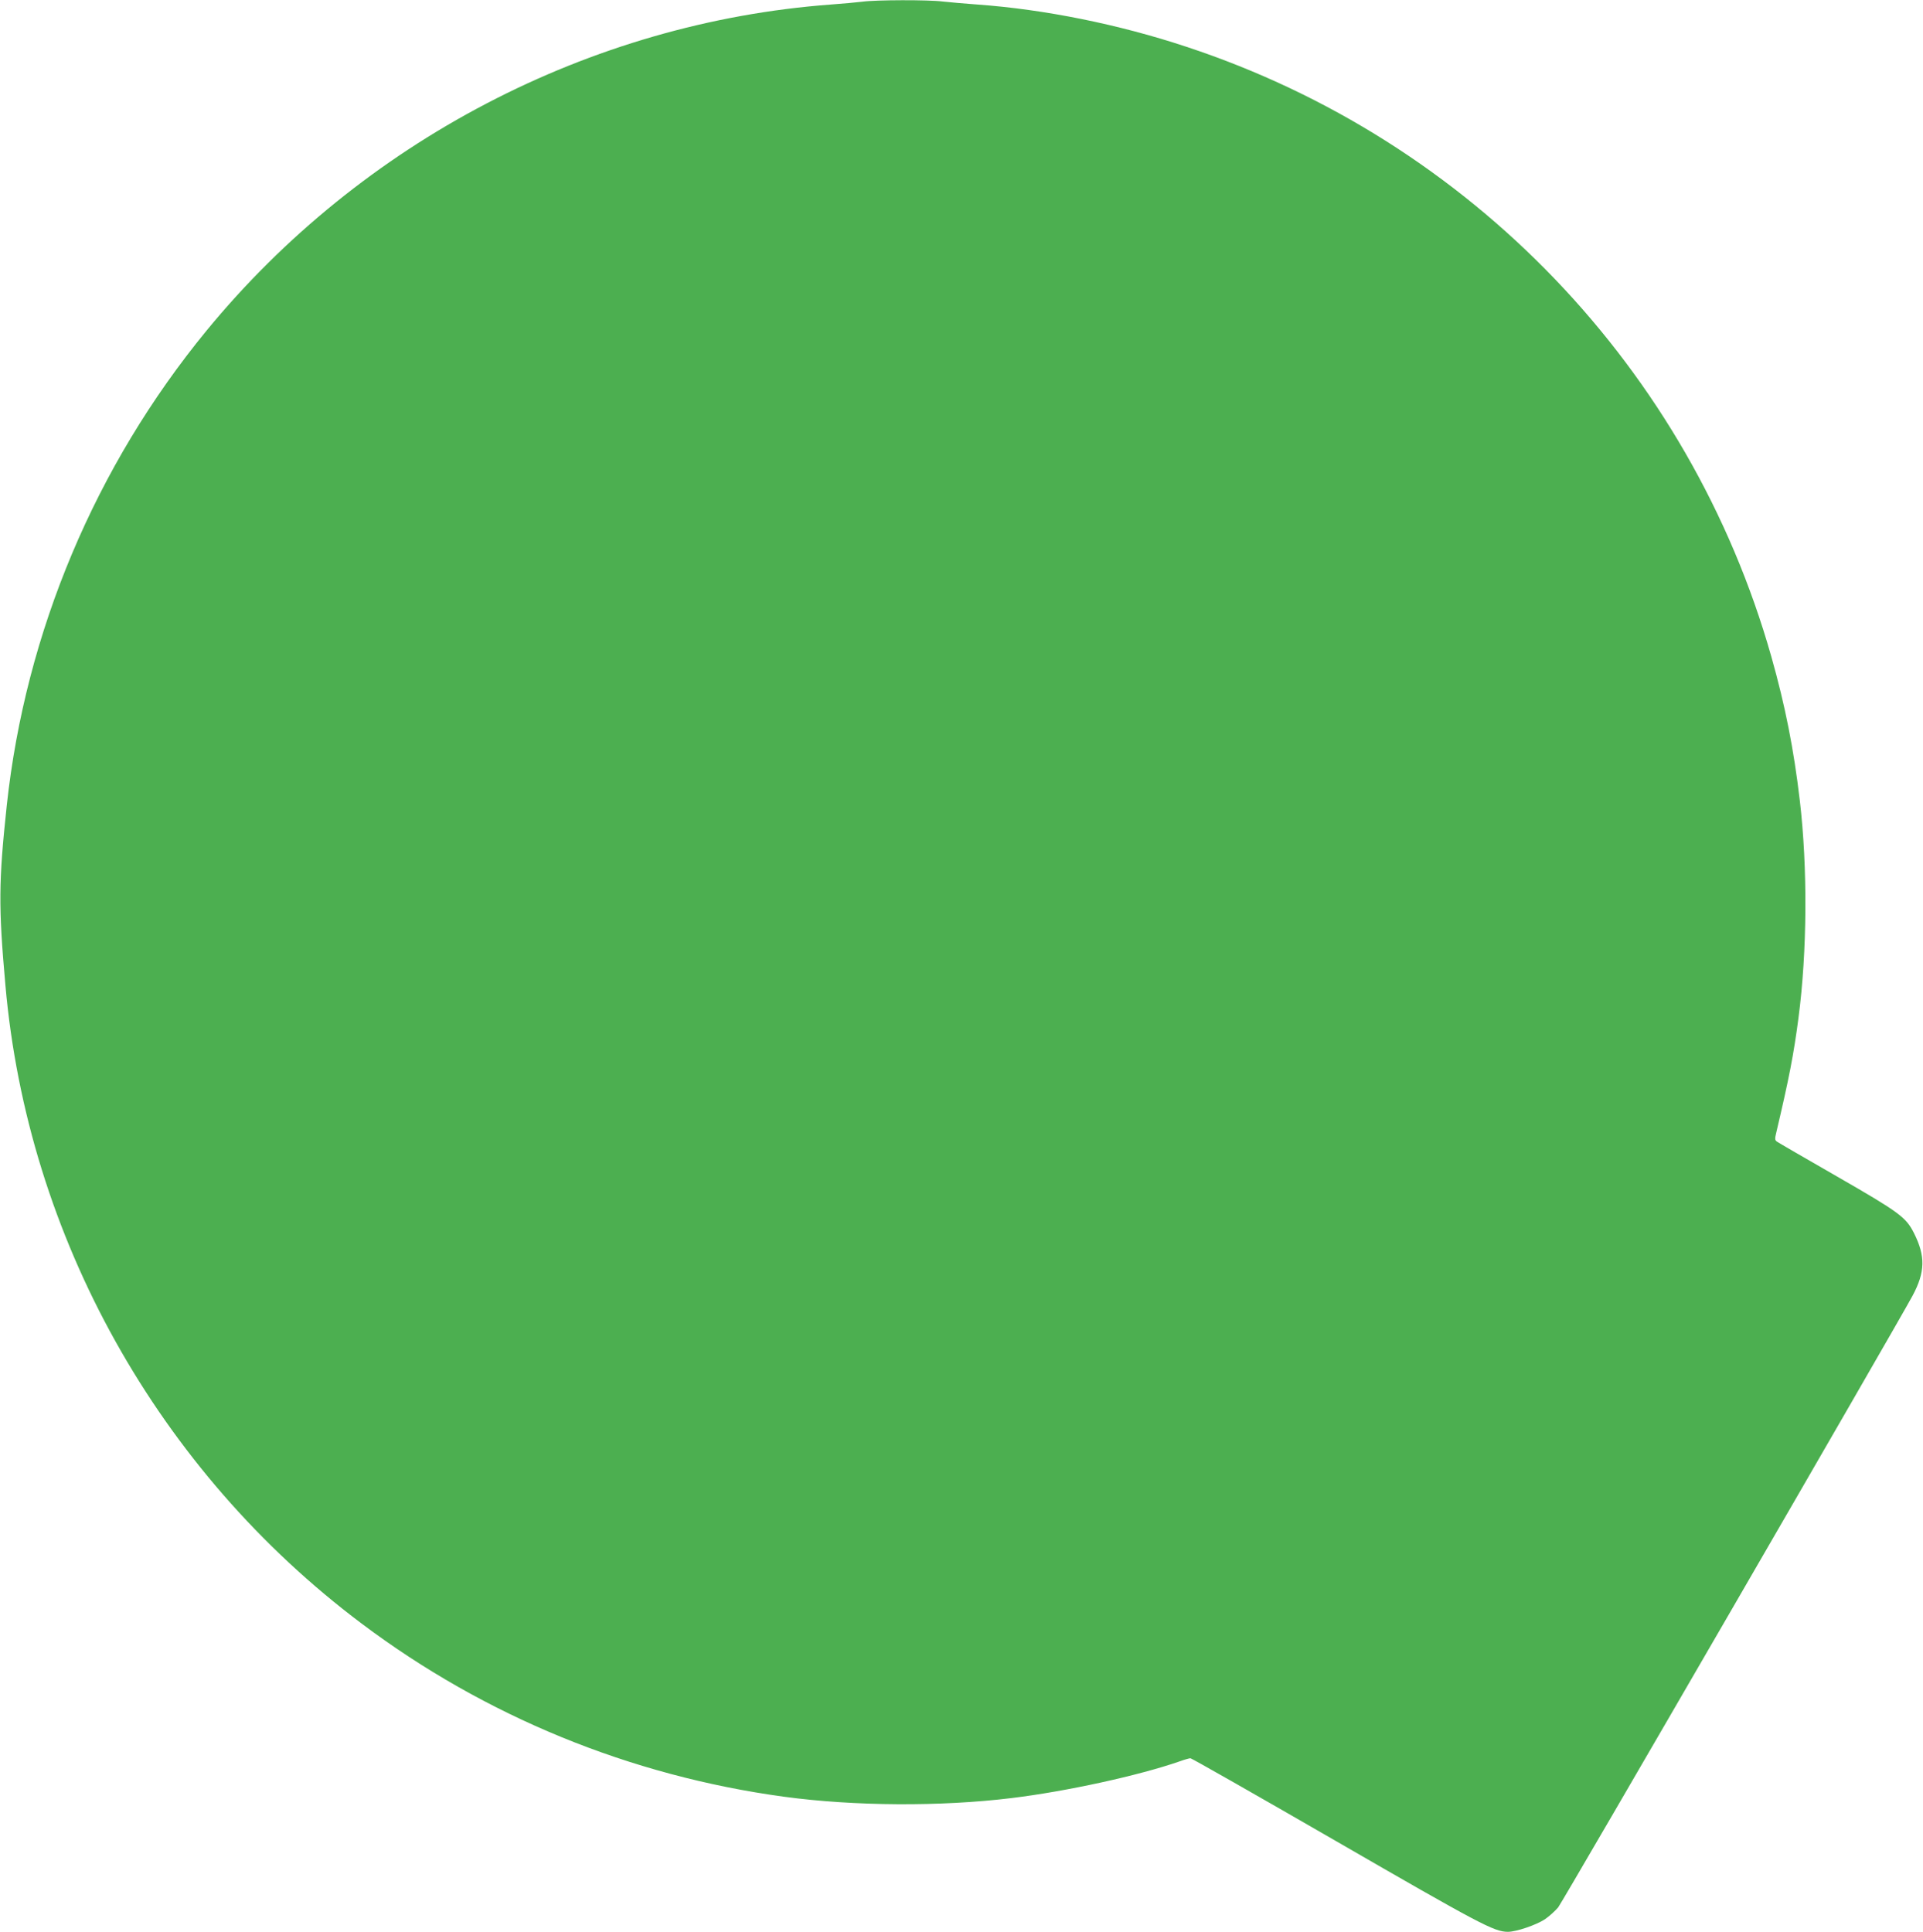 <?xml version="1.0" standalone="no"?>
<!DOCTYPE svg PUBLIC "-//W3C//DTD SVG 20010904//EN"
 "http://www.w3.org/TR/2001/REC-SVG-20010904/DTD/svg10.dtd">
<svg version="1.0" xmlns="http://www.w3.org/2000/svg"
 width="1274pt" height="1280pt" viewBox="0 0 1274 1280"
 preserveAspectRatio="xMidYMid meet">
<g transform="translate(0,1280) scale(0.1,-0.1)"
fill="#4caf50" stroke="none">
<path d="M5715 12789 c-33 -4 -127 -13 -210 -19 -1597 -119 -3110 -910 -4137
-2161 -736 -897 -1199 -1997 -1323 -3144 -54 -507 -56 -668 -9 -1195 147
-1666 1012 -3215 2359 -4227 818 -615 1779 -1009 2800 -1148 465 -63 1038 -66
1505 -9 364 44 847 150 1114 243 33 12 65 21 73 21 7 0 440 -246 961 -547 956
-552 1051 -603 1142 -603 55 0 187 45 245 83 29 20 68 55 88 79 30 37 2245
3861 2348 4053 84 157 86 262 9 415 -53 105 -96 137 -510 375 -211 121 -390
225 -398 231 -14 10 -14 19 -4 60 85 361 115 515 147 759 58 441 61 996 9
1440 -40 341 -97 630 -189 955 -540 1904 -1992 3419 -3875 4040 -449 149 -941
248 -1385 280 -82 6 -186 15 -230 20 -94 12 -443 11 -530 -1z"/>
</g>
</svg>
